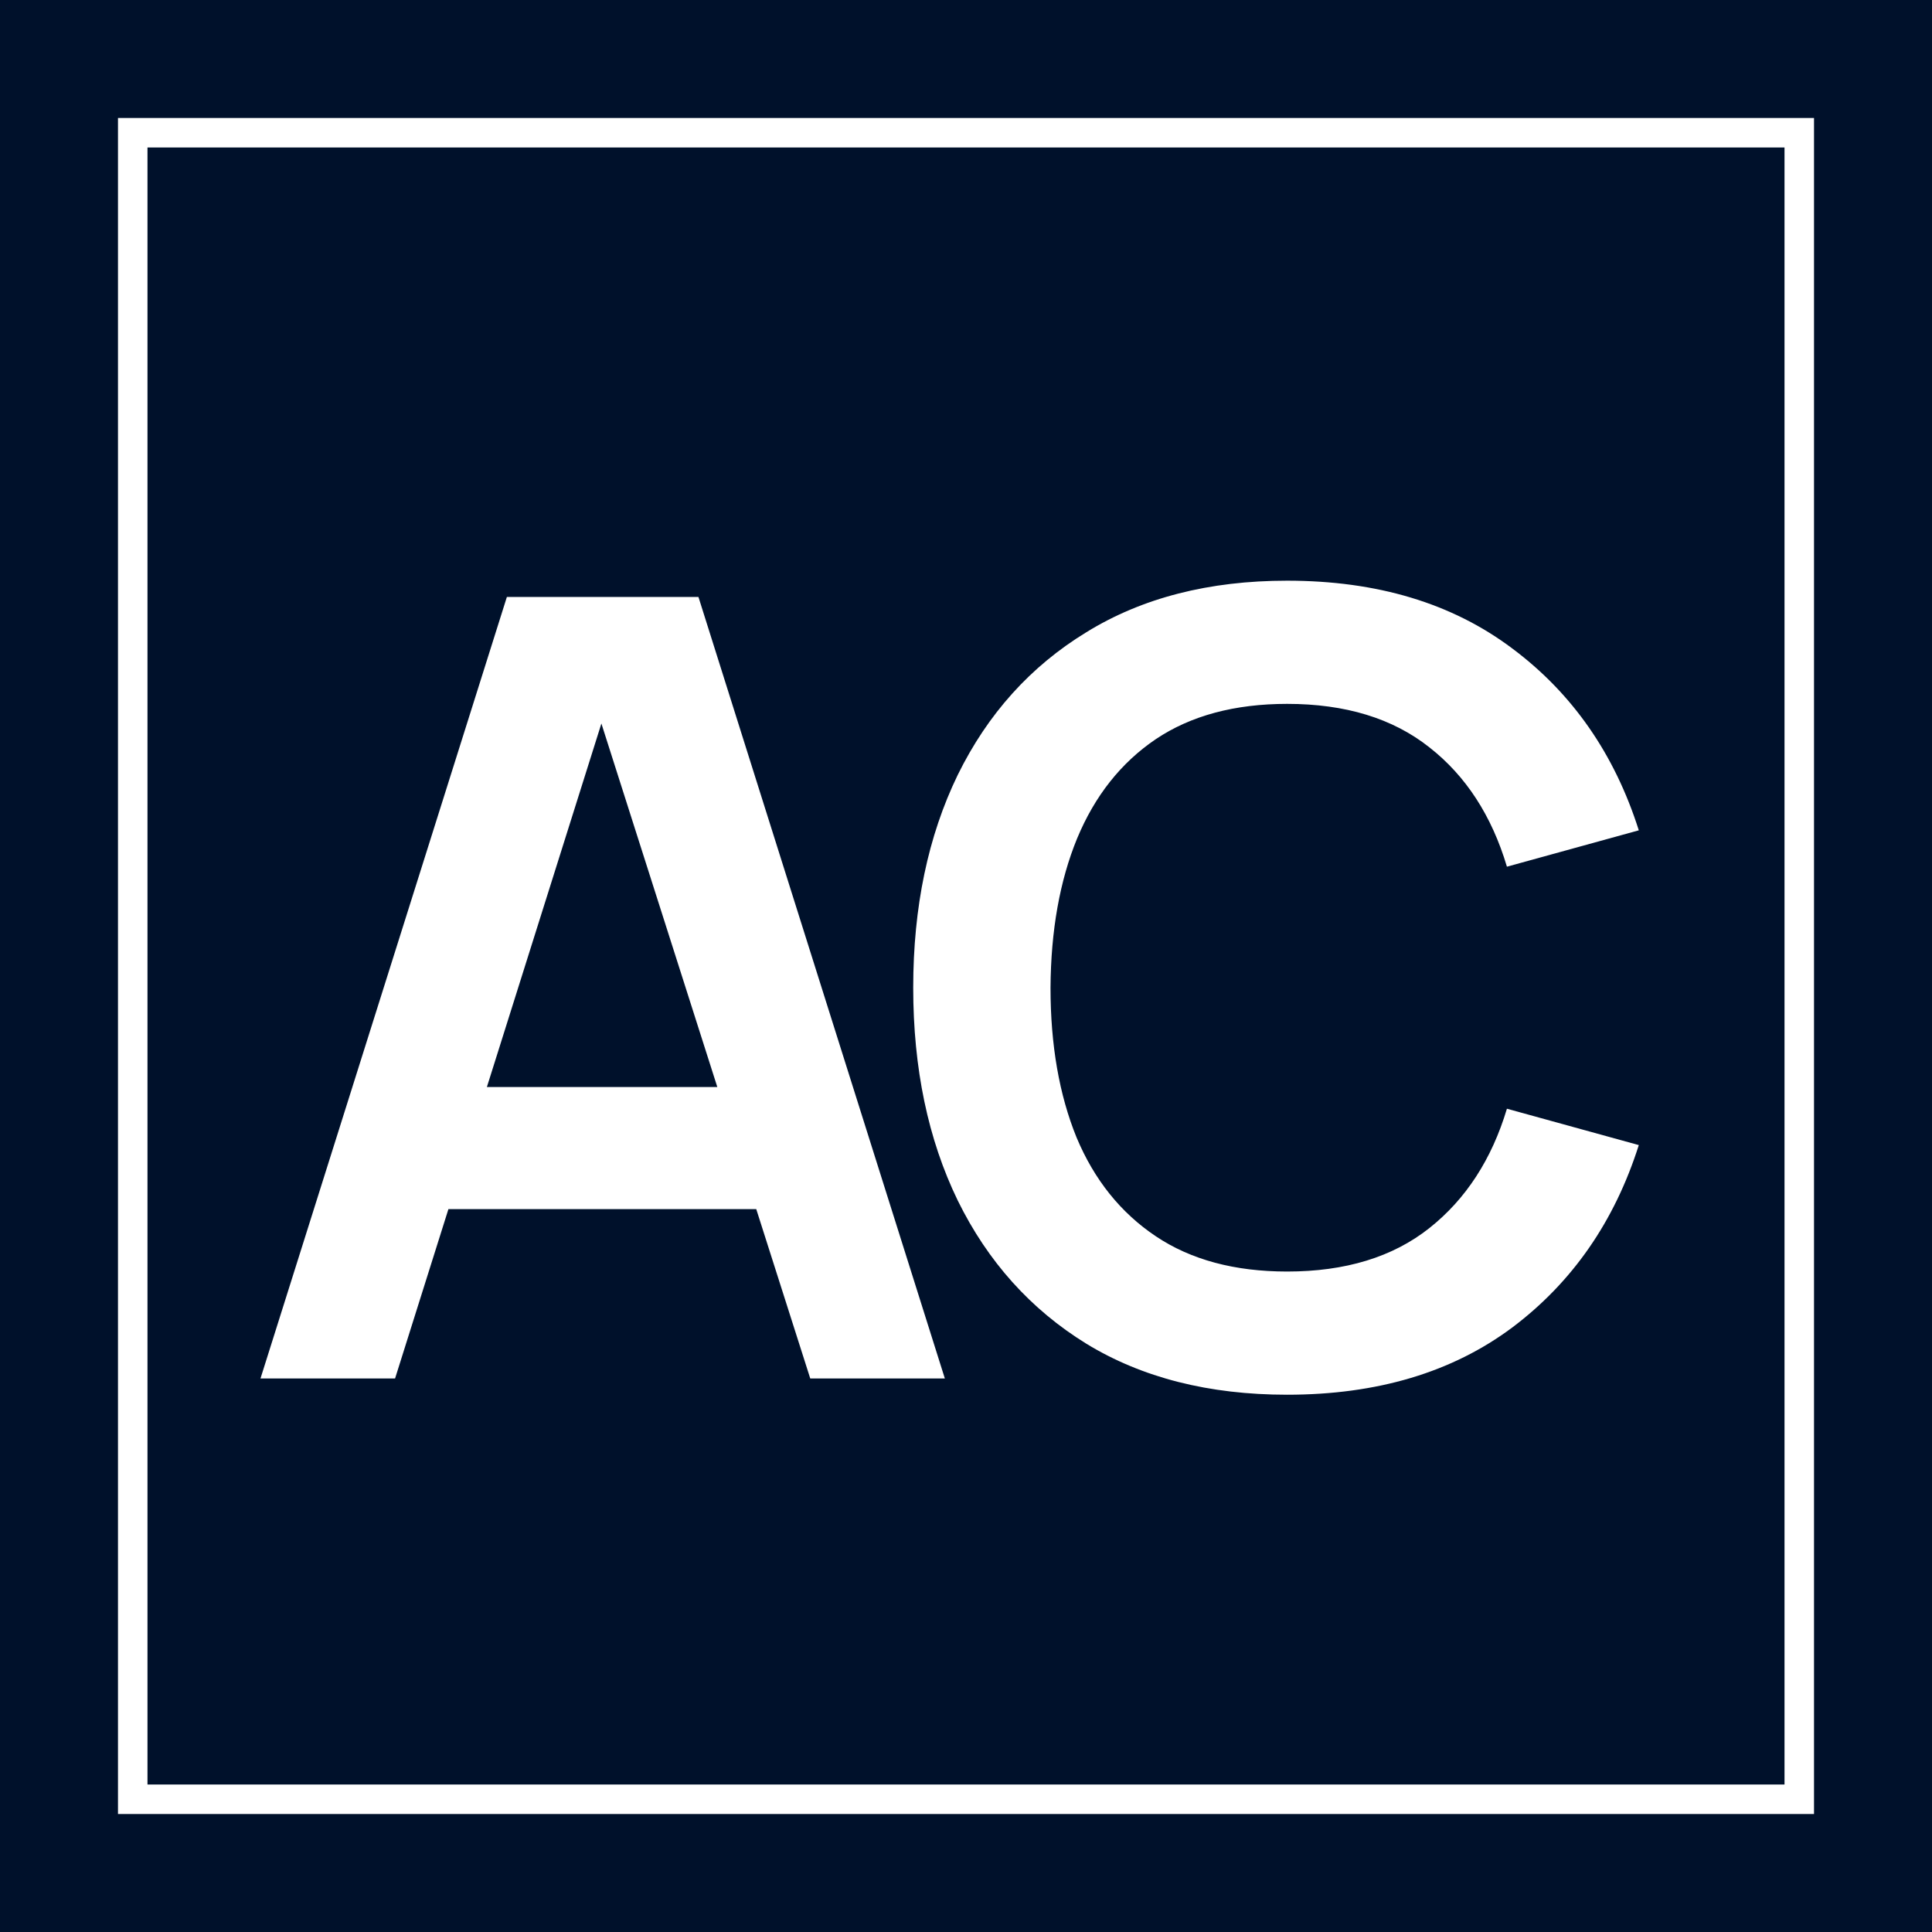 <?xml version="1.0" encoding="UTF-8"?> <svg xmlns="http://www.w3.org/2000/svg" width="262" height="262" viewBox="0 0 262 262" fill="none"> <rect width="262" height="262" fill="#00112B"></rect> <path d="M35.326 186.932L68.738 80.955H94.717L128.13 186.932H109.878L79.557 91.847H83.531L53.577 186.932H35.326ZM53.945 163.971V147.412H109.584V163.971H53.945Z" fill="white"></path> <path d="M174.549 189.14C163.951 189.14 154.874 186.834 147.318 182.222C139.763 177.561 133.949 171.085 129.876 162.793C125.853 154.501 123.842 144.885 123.842 133.944C123.842 123.003 125.853 113.386 129.876 105.094C133.949 96.802 139.763 90.351 147.318 85.739C154.874 81.078 163.951 78.747 174.549 78.747C186.766 78.747 196.946 81.814 205.091 87.947C213.236 94.03 218.951 102.249 222.239 112.601L204.355 117.532C202.294 110.614 198.786 105.217 193.831 101.341C188.875 97.416 182.448 95.453 174.549 95.453C167.435 95.453 161.498 97.048 156.739 100.237C152.029 103.426 148.471 107.915 146.067 113.705C143.712 119.445 142.51 126.192 142.461 133.944C142.461 141.696 143.639 148.467 145.994 154.256C148.398 159.997 151.98 164.461 156.739 167.65C161.498 170.84 167.435 172.434 174.549 172.434C182.448 172.434 188.875 170.472 193.831 166.547C198.786 162.621 202.294 157.224 204.355 150.355L222.239 155.286C218.951 165.639 213.236 173.882 205.091 180.014C196.946 186.098 186.766 189.14 174.549 189.14Z" fill="white"></path> <rect x="18" y="18" width="226" height="226" stroke="white" stroke-width="4"></rect> </svg> 